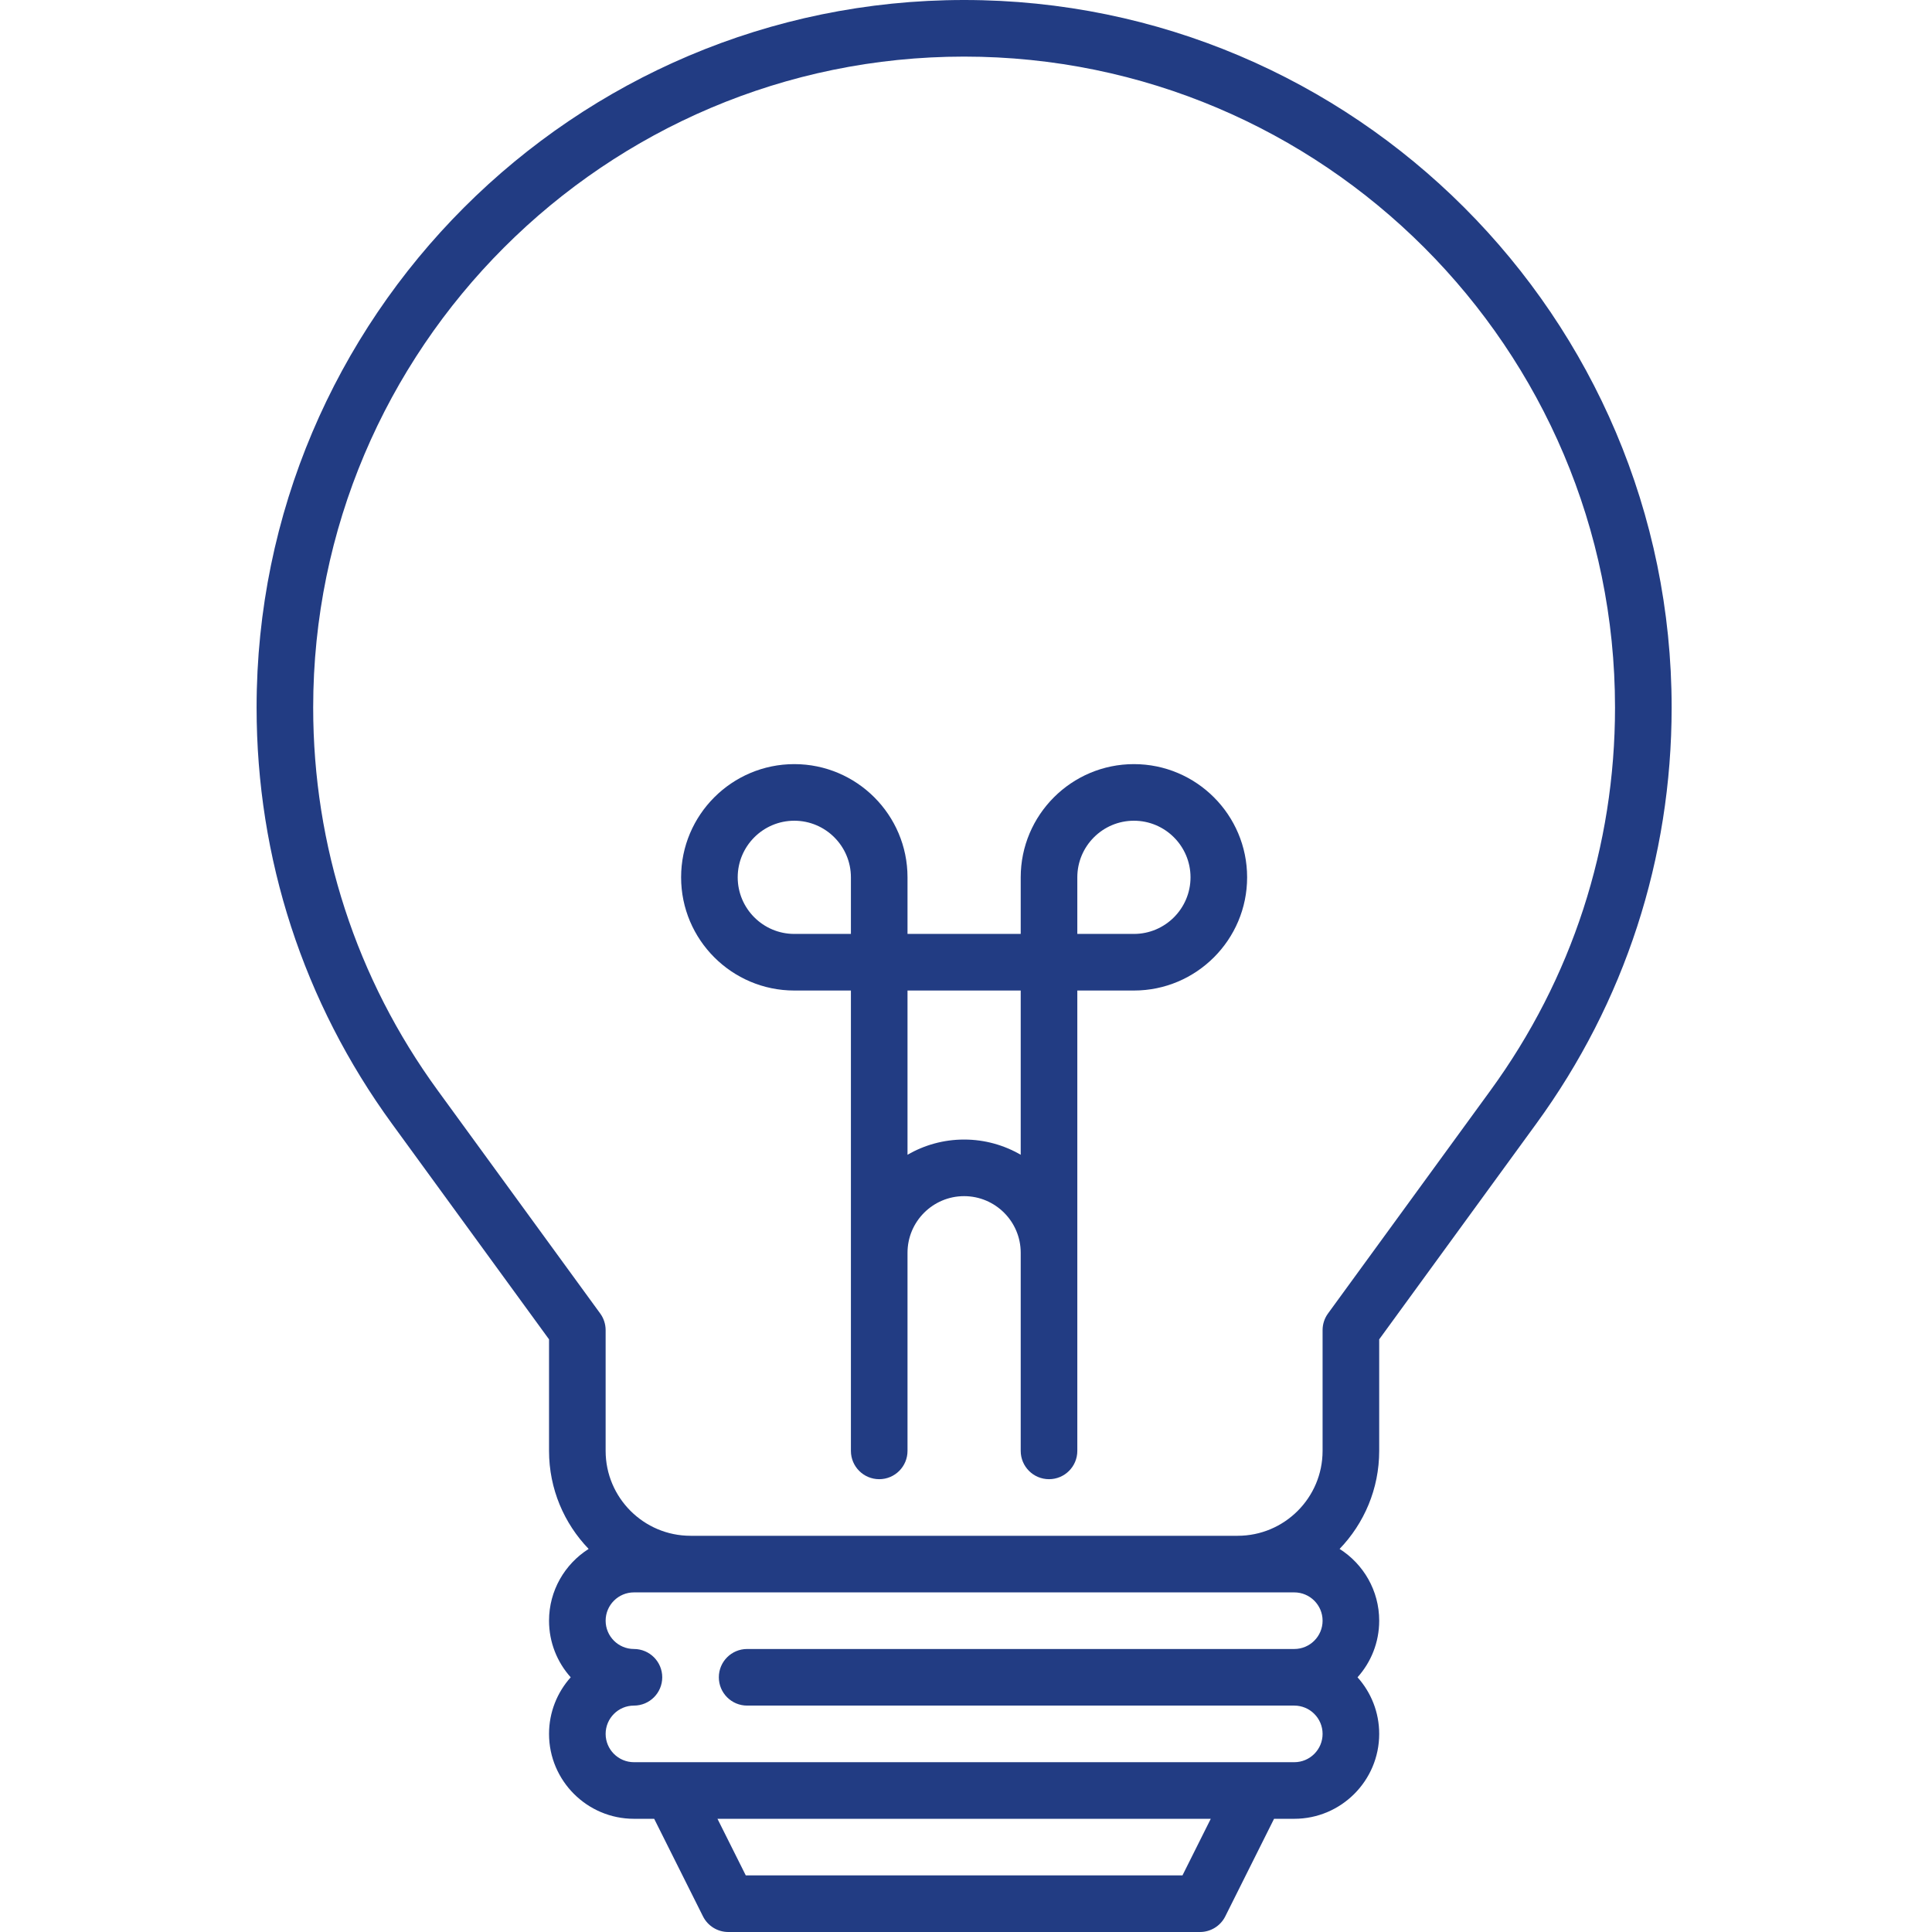 <svg height="512pt" viewBox="-68 0 512 512" width="512pt" xmlns="http://www.w3.org/2000/svg"><path fill="#223C83" d="m187.5 0c-103.387 0-187.5 84.113-187.5 187.5 0 39.953 12.41 78.102 35.883 110.312l41.617 57.129v29.559c0 10.078 4.004 19.238 10.496 25.98-6.301 3.992-10.496 11.023-10.496 19.02 0 5.758 2.172 11.016 5.742 15-3.57 3.984-5.742 9.242-5.742 15 0 12.406 10.094 22.5 22.5 22.5h5.363l12.934 25.855c1.27 2.539 3.867 4.145 6.707 4.145h125c2.84 0 5.438-1.605 6.707-4.145l12.926-25.855h5.363c12.406 0 22.5-10.094 22.5-22.5 0-5.758-2.172-11.016-5.742-15 3.57-3.984 5.742-9.242 5.742-15 0-7.996-4.195-15.027-10.496-19.02 6.492-6.742 10.496-15.902 10.496-25.98v-29.559l41.613-57.129c23.477-32.211 35.887-70.359 35.887-110.312 0-103.387-84.113-187.5-187.5-187.5zm57.867 497h-115.727l-7.504-15h130.73zm-115.367-45h145c4.137 0 7.5 3.363 7.5 7.5s-3.363 7.5-7.5 7.5h-175c-4.137 0-7.5-3.363-7.5-7.5s3.363-7.5 7.5-7.5c4.141 0 7.5-3.355 7.5-7.5s-3.359-7.5-7.5-7.5c-4.137 0-7.5-3.363-7.5-7.5s3.363-7.5 7.5-7.5h175c4.137 0 7.5 3.363 7.5 7.5s-3.363 7.5-7.5 7.5h-145c-4.141 0-7.5 3.355-7.5 7.5s3.359 7.5 7.5 7.5zm196.992-163.02-43.055 59.105c-.934 1.281-1.438 2.828-1.438 4.414v32c0 12.406-10.094 22.5-22.5 22.5h-145c-12.406 0-22.5-10.094-22.5-22.5v-32c0-1.586-.504-3.133-1.438-4.414l-43.055-59.105c-21.594-29.629-33.008-64.723-33.008-101.48 0-95.117 77.383-172.5 172.5-172.5s172.5 77.383 172.5 172.5c0 36.758-11.414 71.852-33.008 101.48zm0 0"/><path fill="#223C83" d="m232.5 202.5c-16.543 0-30 13.457-30 30v15h-30v-15c0-16.543-13.457-30-30-30s-30 13.457-30 30 13.457 30 30 30h15v122c0 4.145 3.359 7.5 7.5 7.5s7.5-3.355 7.5-7.5v-52.508c0-8.273 6.73-15 15-15s15 6.727 15 15v52.508c0 4.145 3.359 7.5 7.5 7.5s7.5-3.355 7.5-7.5v-122h15c16.543 0 30-13.457 30-30s-13.457-30-30-30zm-90 45c-8.27 0-15-6.73-15-15s6.73-15 15-15 15 6.73 15 15v15zm45 54.492c-5.461 0-10.586 1.473-15 4.035v-43.527h30v43.527c-4.414-2.562-9.539-4.035-15-4.035zm45-54.492h-15v-15c0-8.27 6.73-15 15-15s15 6.73 15 15-6.73 15-15 15zm0 0"/></svg>
